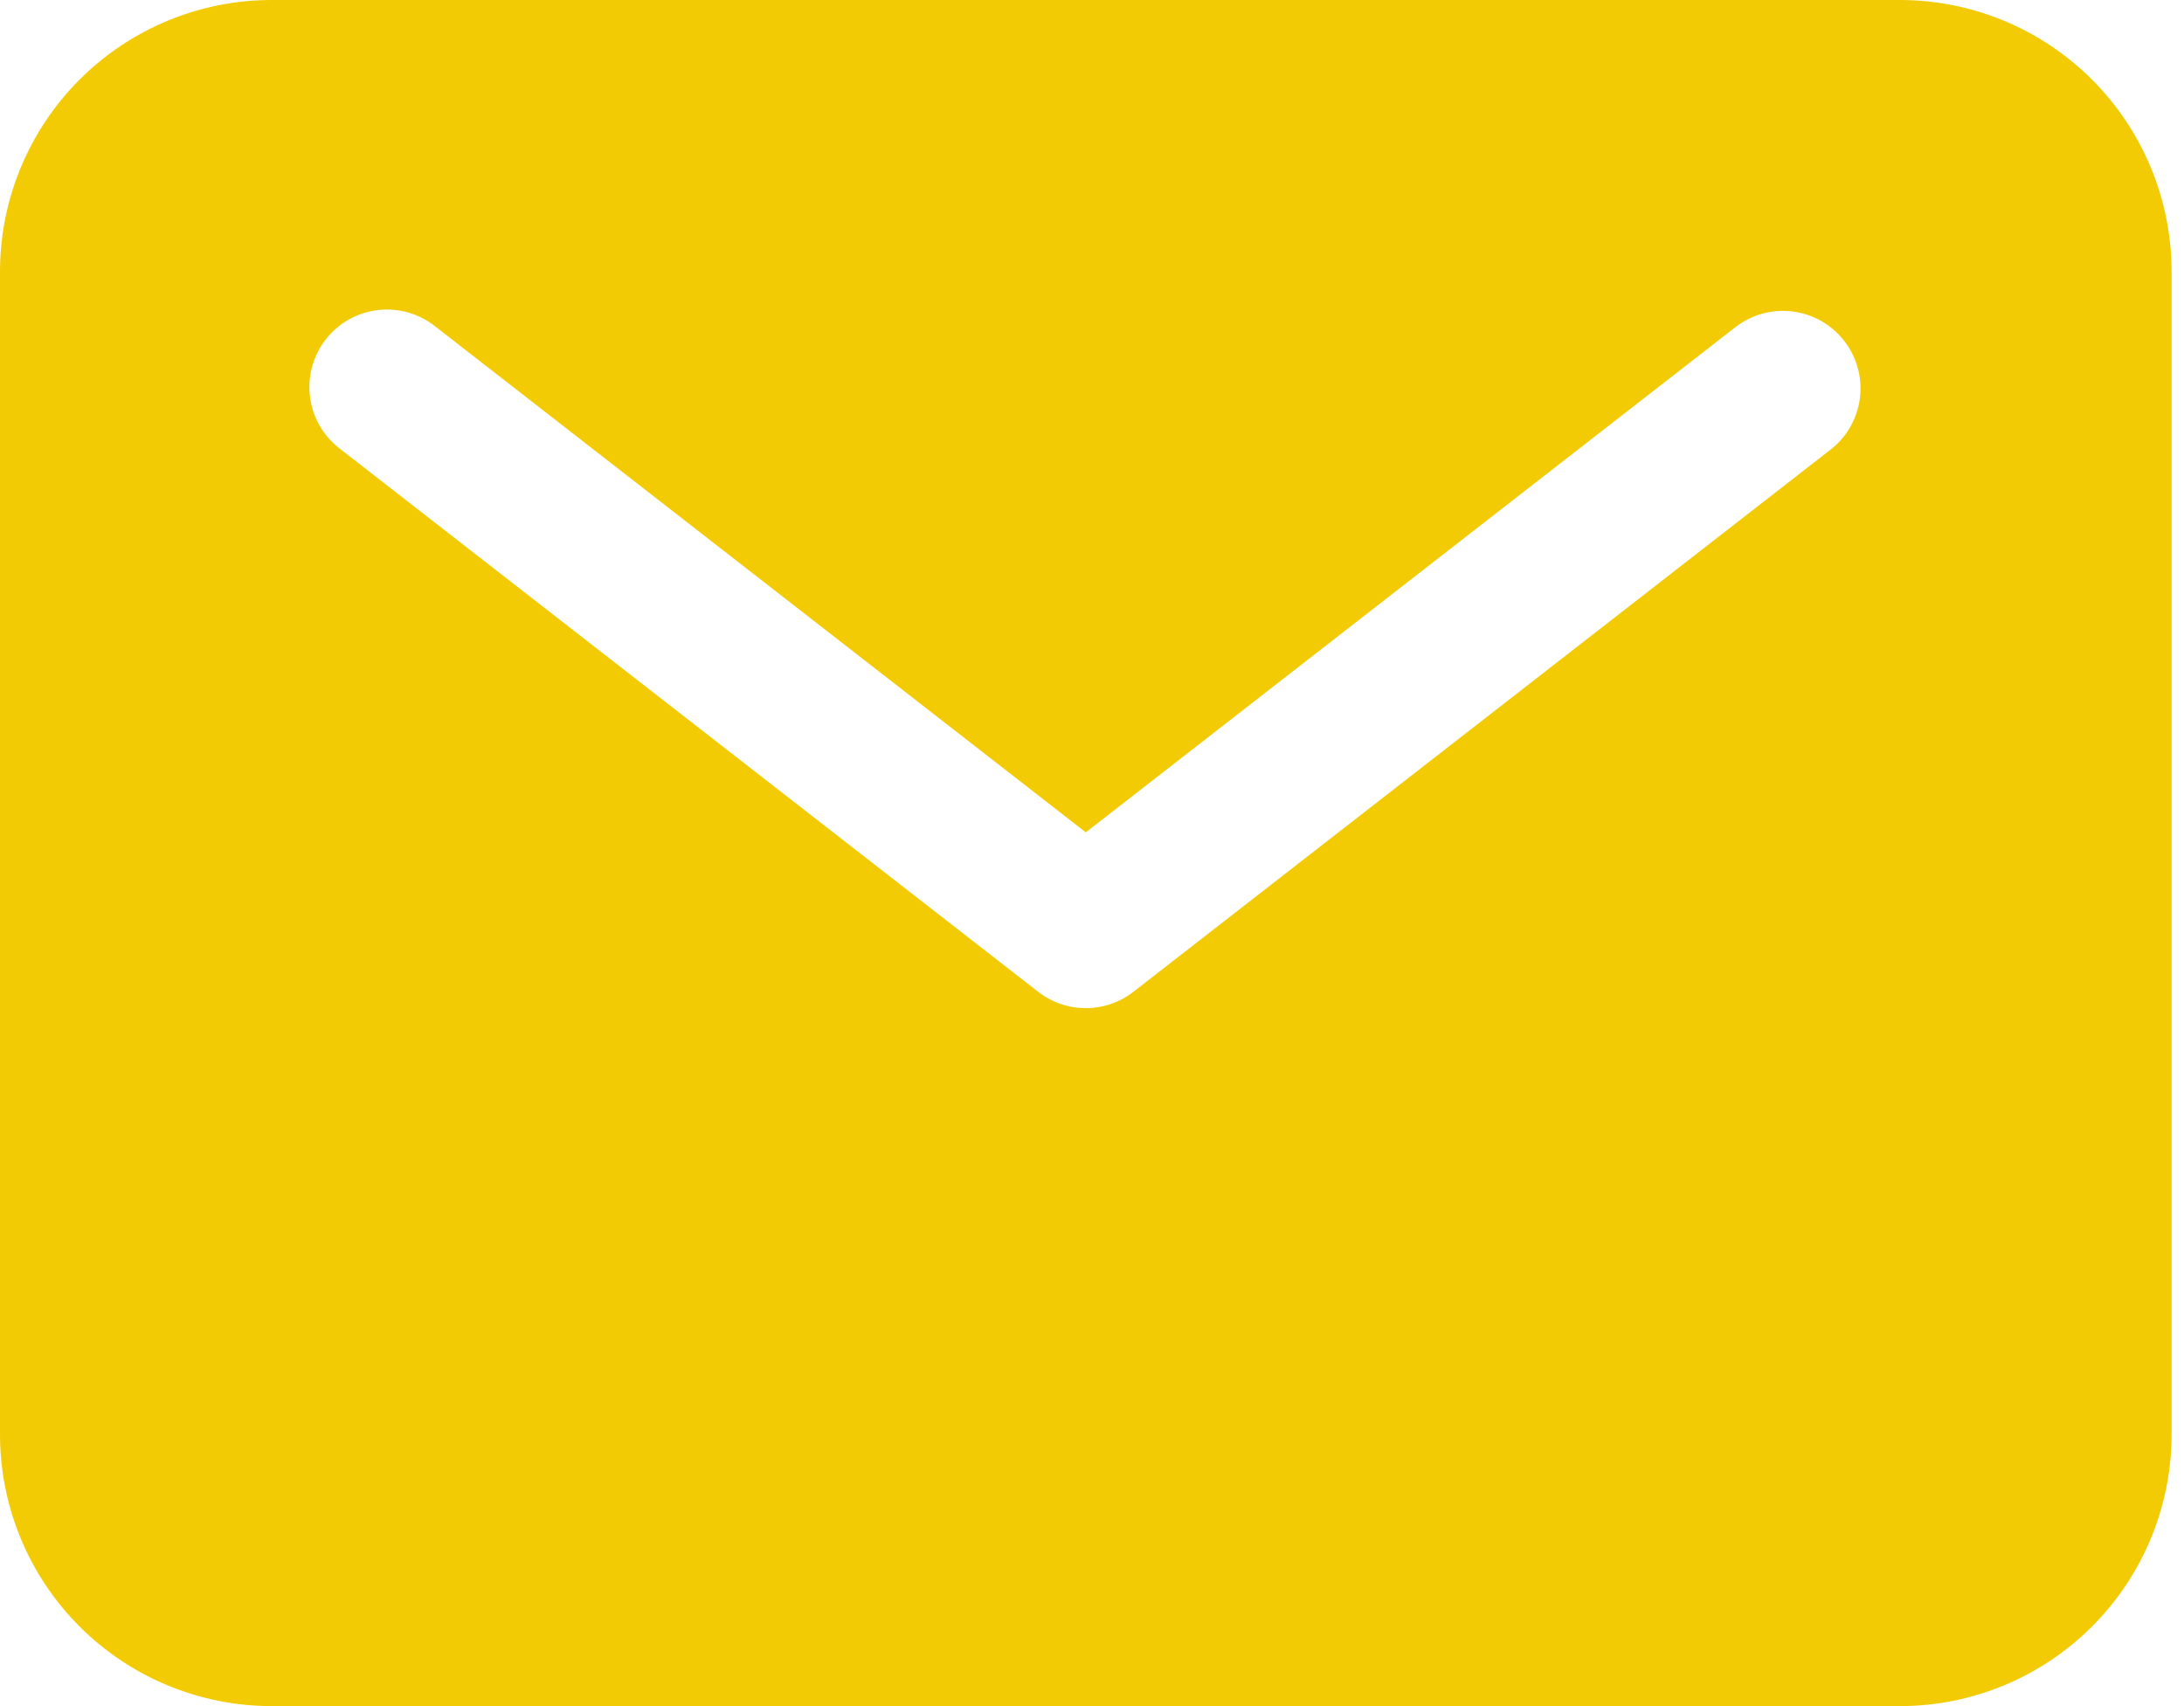 <svg width="128" height="100" viewBox="0 0 128 100" fill="none" xmlns="http://www.w3.org/2000/svg">
<path d="M111.364 0H15.909C11.691 0.005 7.647 1.682 4.665 4.665C1.682 7.647 0.005 11.691 0 15.909V84.091C0.005 88.309 1.682 92.353 4.665 95.335C7.647 98.318 11.691 99.996 15.909 100H111.364C115.582 99.996 119.626 98.318 122.608 95.335C125.591 92.353 127.268 88.309 127.273 84.091V15.909C127.268 11.691 125.591 7.647 122.608 4.665C119.626 1.682 115.582 0.005 111.364 0ZM107.335 26.315L66.426 58.133C65.628 58.754 64.647 59.09 63.636 59.09C62.626 59.09 61.644 58.754 60.847 58.133L19.938 26.315C19.457 25.952 19.053 25.497 18.75 24.977C18.447 24.457 18.25 23.881 18.171 23.284C18.092 22.687 18.132 22.08 18.29 21.499C18.447 20.918 18.719 20.373 19.088 19.898C19.458 19.422 19.919 19.025 20.443 18.729C20.968 18.433 21.546 18.244 22.144 18.174C22.742 18.103 23.348 18.152 23.927 18.318C24.506 18.484 25.047 18.763 25.517 19.139L63.636 48.787L101.756 19.139C102.709 18.419 103.907 18.104 105.091 18.26C106.275 18.417 107.35 19.034 108.083 19.977C108.817 20.919 109.149 22.113 109.009 23.299C108.869 24.485 108.268 25.569 107.335 26.315Z" fill="#F2CB05"/>
</svg>
